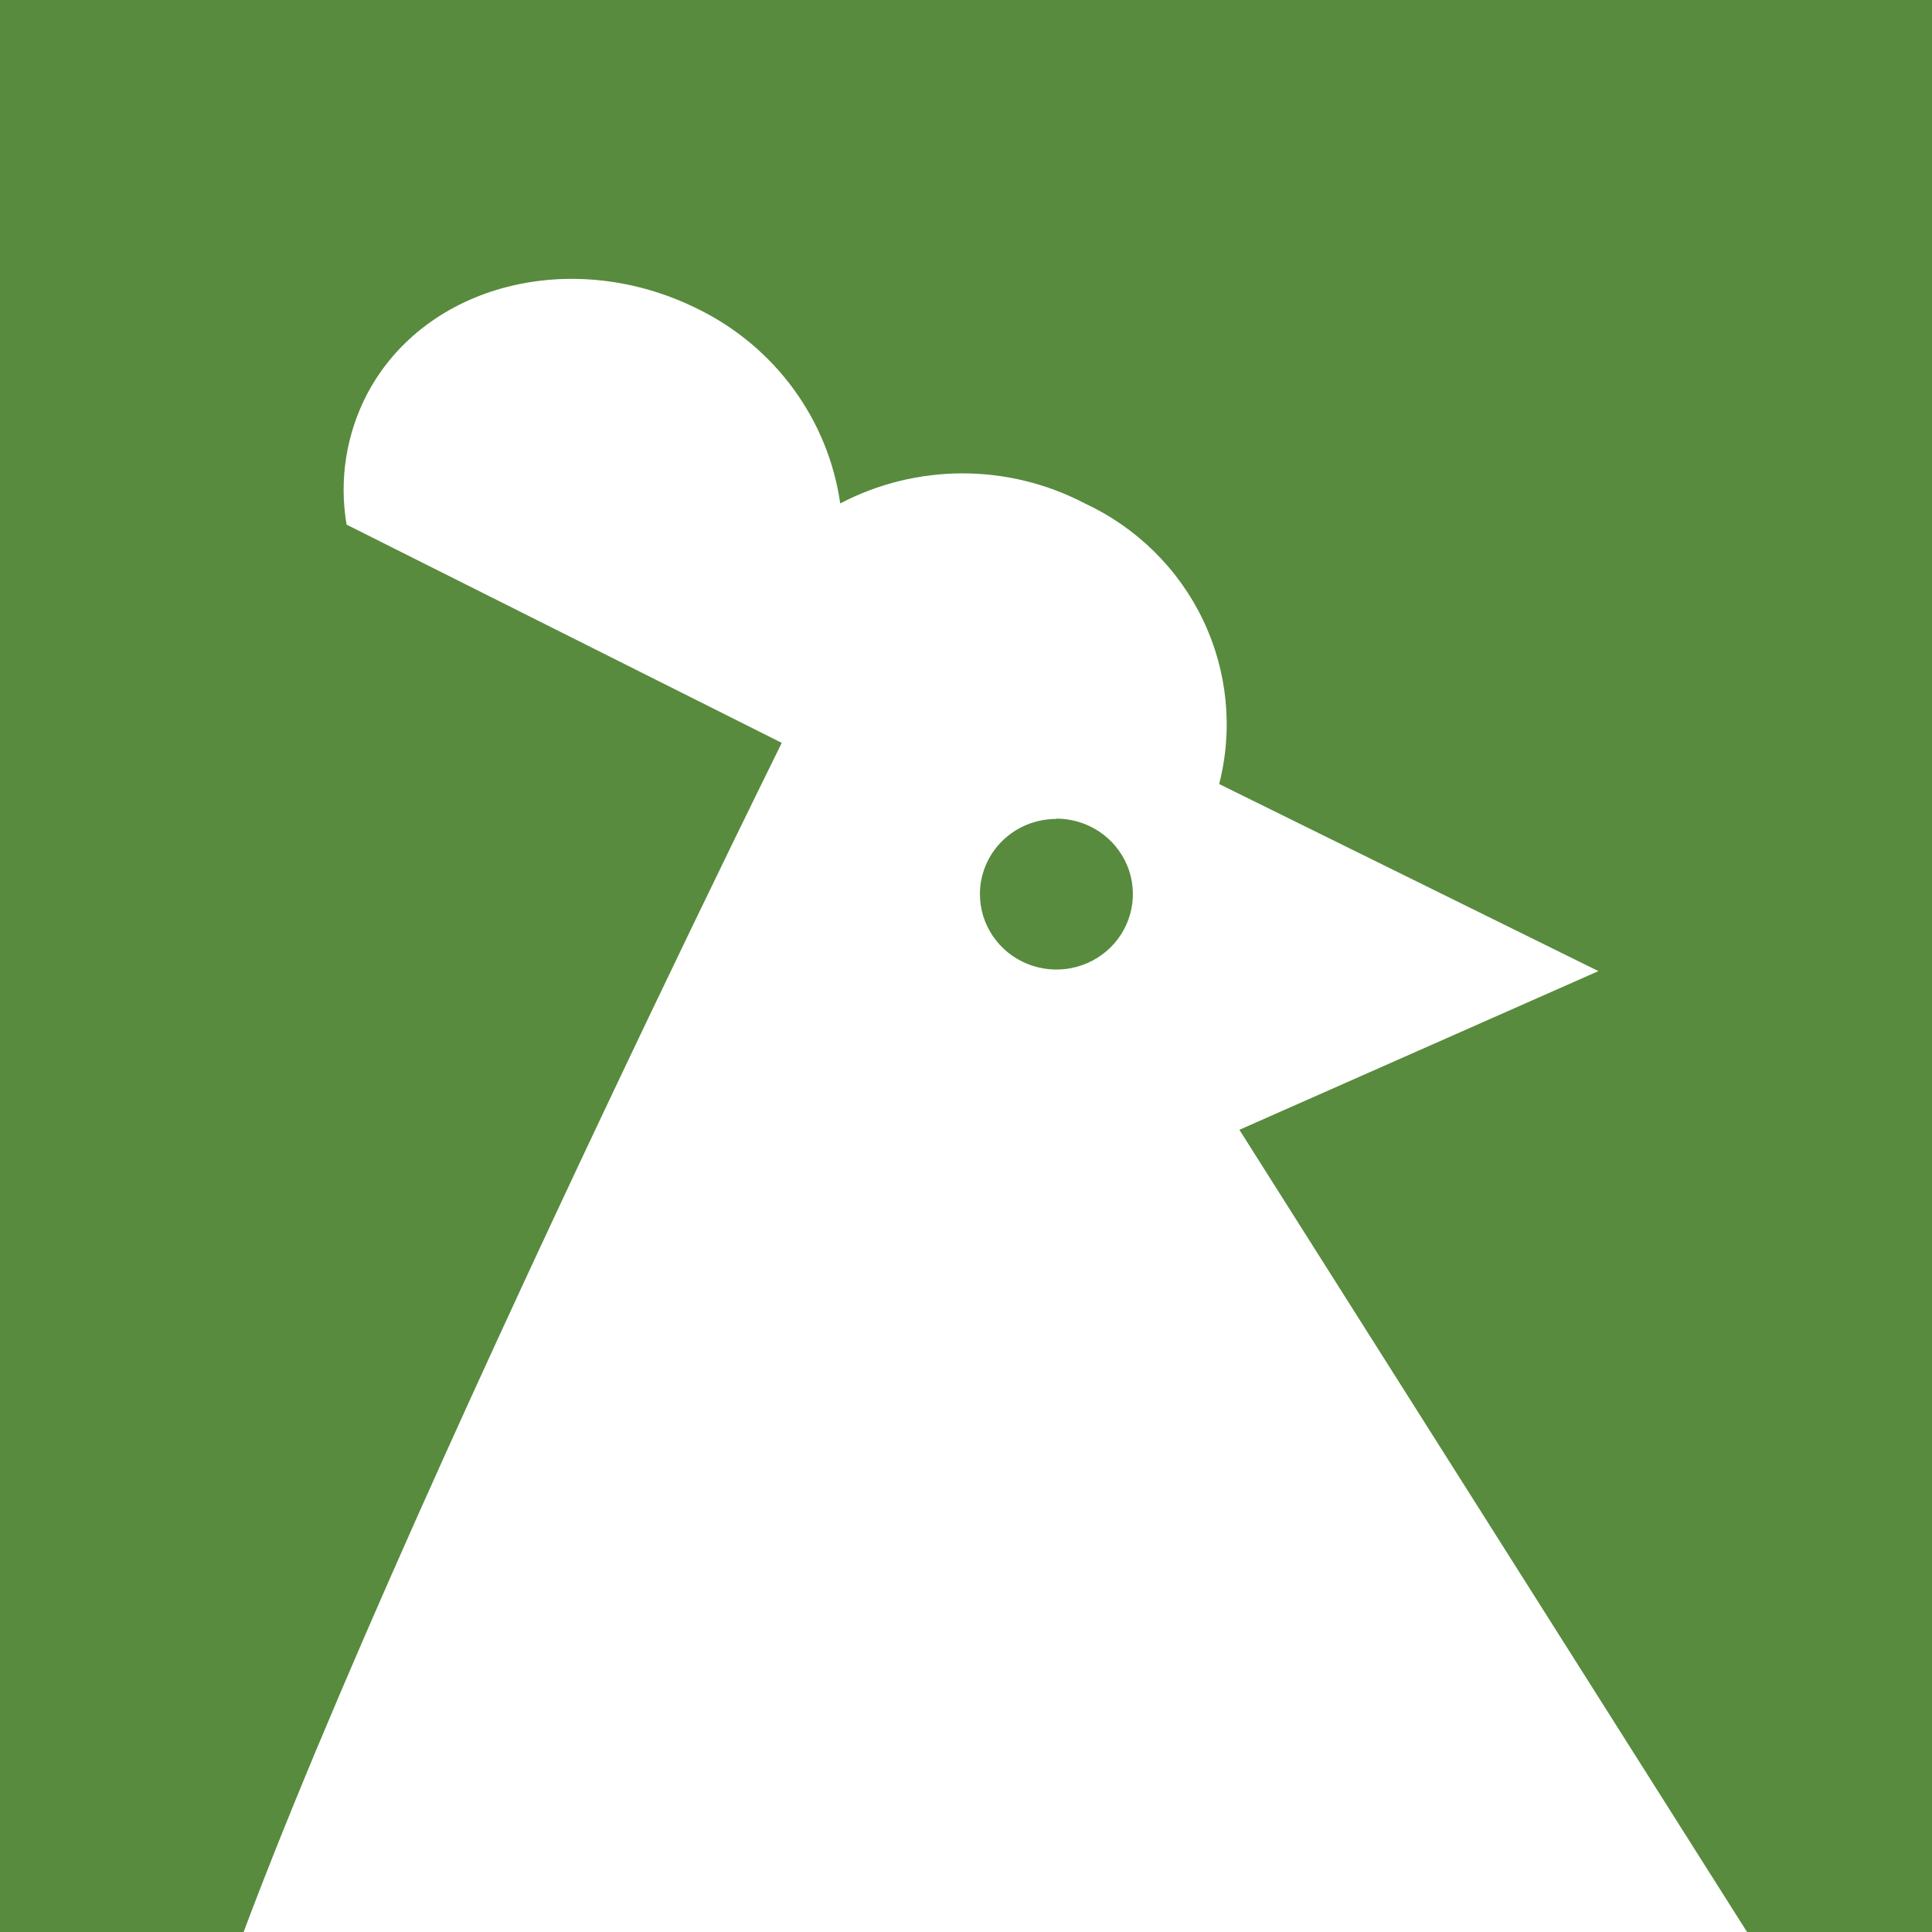 <svg xmlns="http://www.w3.org/2000/svg" width="512" height="512" viewBox="0 0 512 512" fill="none"><rect x="0" y="0" width="512" height="512" fill="#333333" stroke="none"/><g clip-path="url(#clip0_1590_1348)"><rect width="512" height="512" fill="#588B3E"></rect><path d="M868.253 698.076C882.056 688.669 893.65 676.45 902.257 662.242C910.86 648.036 916.277 632.175 918.136 615.726C919.994 599.28 918.254 582.63 913.033 566.903C907.811 551.175 899.232 536.738 887.87 524.562C876.508 512.386 862.628 502.755 847.171 496.325C831.716 489.892 815.038 486.808 798.271 487.279C781.501 487.746 765.03 491.762 749.969 499.048C734.906 506.337 721.606 516.729 710.961 529.519C699.355 508.819 681.276 492.377 659.418 482.649C637.561 472.918 613.1 470.424 589.686 475.534C566.276 480.647 545.166 493.092 529.51 511.013C513.857 528.932 504.497 551.365 502.831 574.965L328.452 299.409L423.599 257.352L323.093 207.777C326.819 193.233 325.305 177.863 318.814 164.299C312.32 150.733 301.251 139.816 287.496 133.413C277.516 128.184 266.386 125.448 255.082 125.448C243.781 125.448 232.651 128.184 222.672 133.413C221.097 122.472 216.852 112.068 210.299 103.104C203.75 94.137 195.089 86.873 185.064 81.94C152.064 65.415 112.784 75.082 97.29 104.412C91.741 115.073 89.831 127.215 91.845 139.033L207.174 196.869C207.174 196.869 60.103 493.825 47.538 567.114C34.977 640.402 12.445 797.226 192.937 933.064C249.513 976.813 317.032 1004.65 388.338 1013.62L403.75 1125.33L421.756 1121.36L432.394 1016.43C451.847 1016.58 471.281 1015.23 490.52 1012.38L511.123 1113.02L527.874 1111.94L537.003 1002.47C545.966 999.741 550.907 997.84 550.907 997.84C550.907 997.84 692.033 947.107 733.242 886.462C758.606 901.502 788.798 906.526 817.76 900.524C846.722 894.521 872.312 877.938 889.396 854.1C906.48 830.261 913.796 800.931 909.874 771.994C905.955 743.055 891.087 716.652 868.253 698.076ZM279.875 216.949C283.892 216.934 287.822 218.092 291.167 220.283C294.512 222.475 297.124 225.598 298.669 229.253C300.213 232.912 300.622 236.937 299.841 240.824C299.062 244.712 297.13 248.281 294.292 251.084C291.451 253.884 287.832 255.791 283.892 256.558C279.952 257.328 275.871 256.924 272.163 255.402C268.455 253.877 265.291 251.301 263.072 248C260.85 244.7 259.672 240.824 259.691 236.86C259.712 231.594 261.848 226.552 265.632 222.835C269.414 219.119 274.538 217.031 279.875 217.031V216.949ZM548.56 844.9C512.628 858.375 474.519 865.319 436.078 865.393C392.574 865.619 349.598 856.007 310.446 837.3C280.916 823.238 254.591 803.406 233.066 779.005C211.545 754.604 195.269 726.141 185.232 695.35L201.229 688.574C224.851 731.358 259.382 767.324 301.406 792.914C343.43 818.504 391.494 832.834 440.851 834.491C475.551 835.955 510.314 834.295 544.708 829.534L611.712 821.27L548.56 844.9Z" fill="white"></path></g><defs><clipPath id="clip0_1590_1348"><rect width="512" height="512" fill="white"></rect></clipPath></defs></svg>